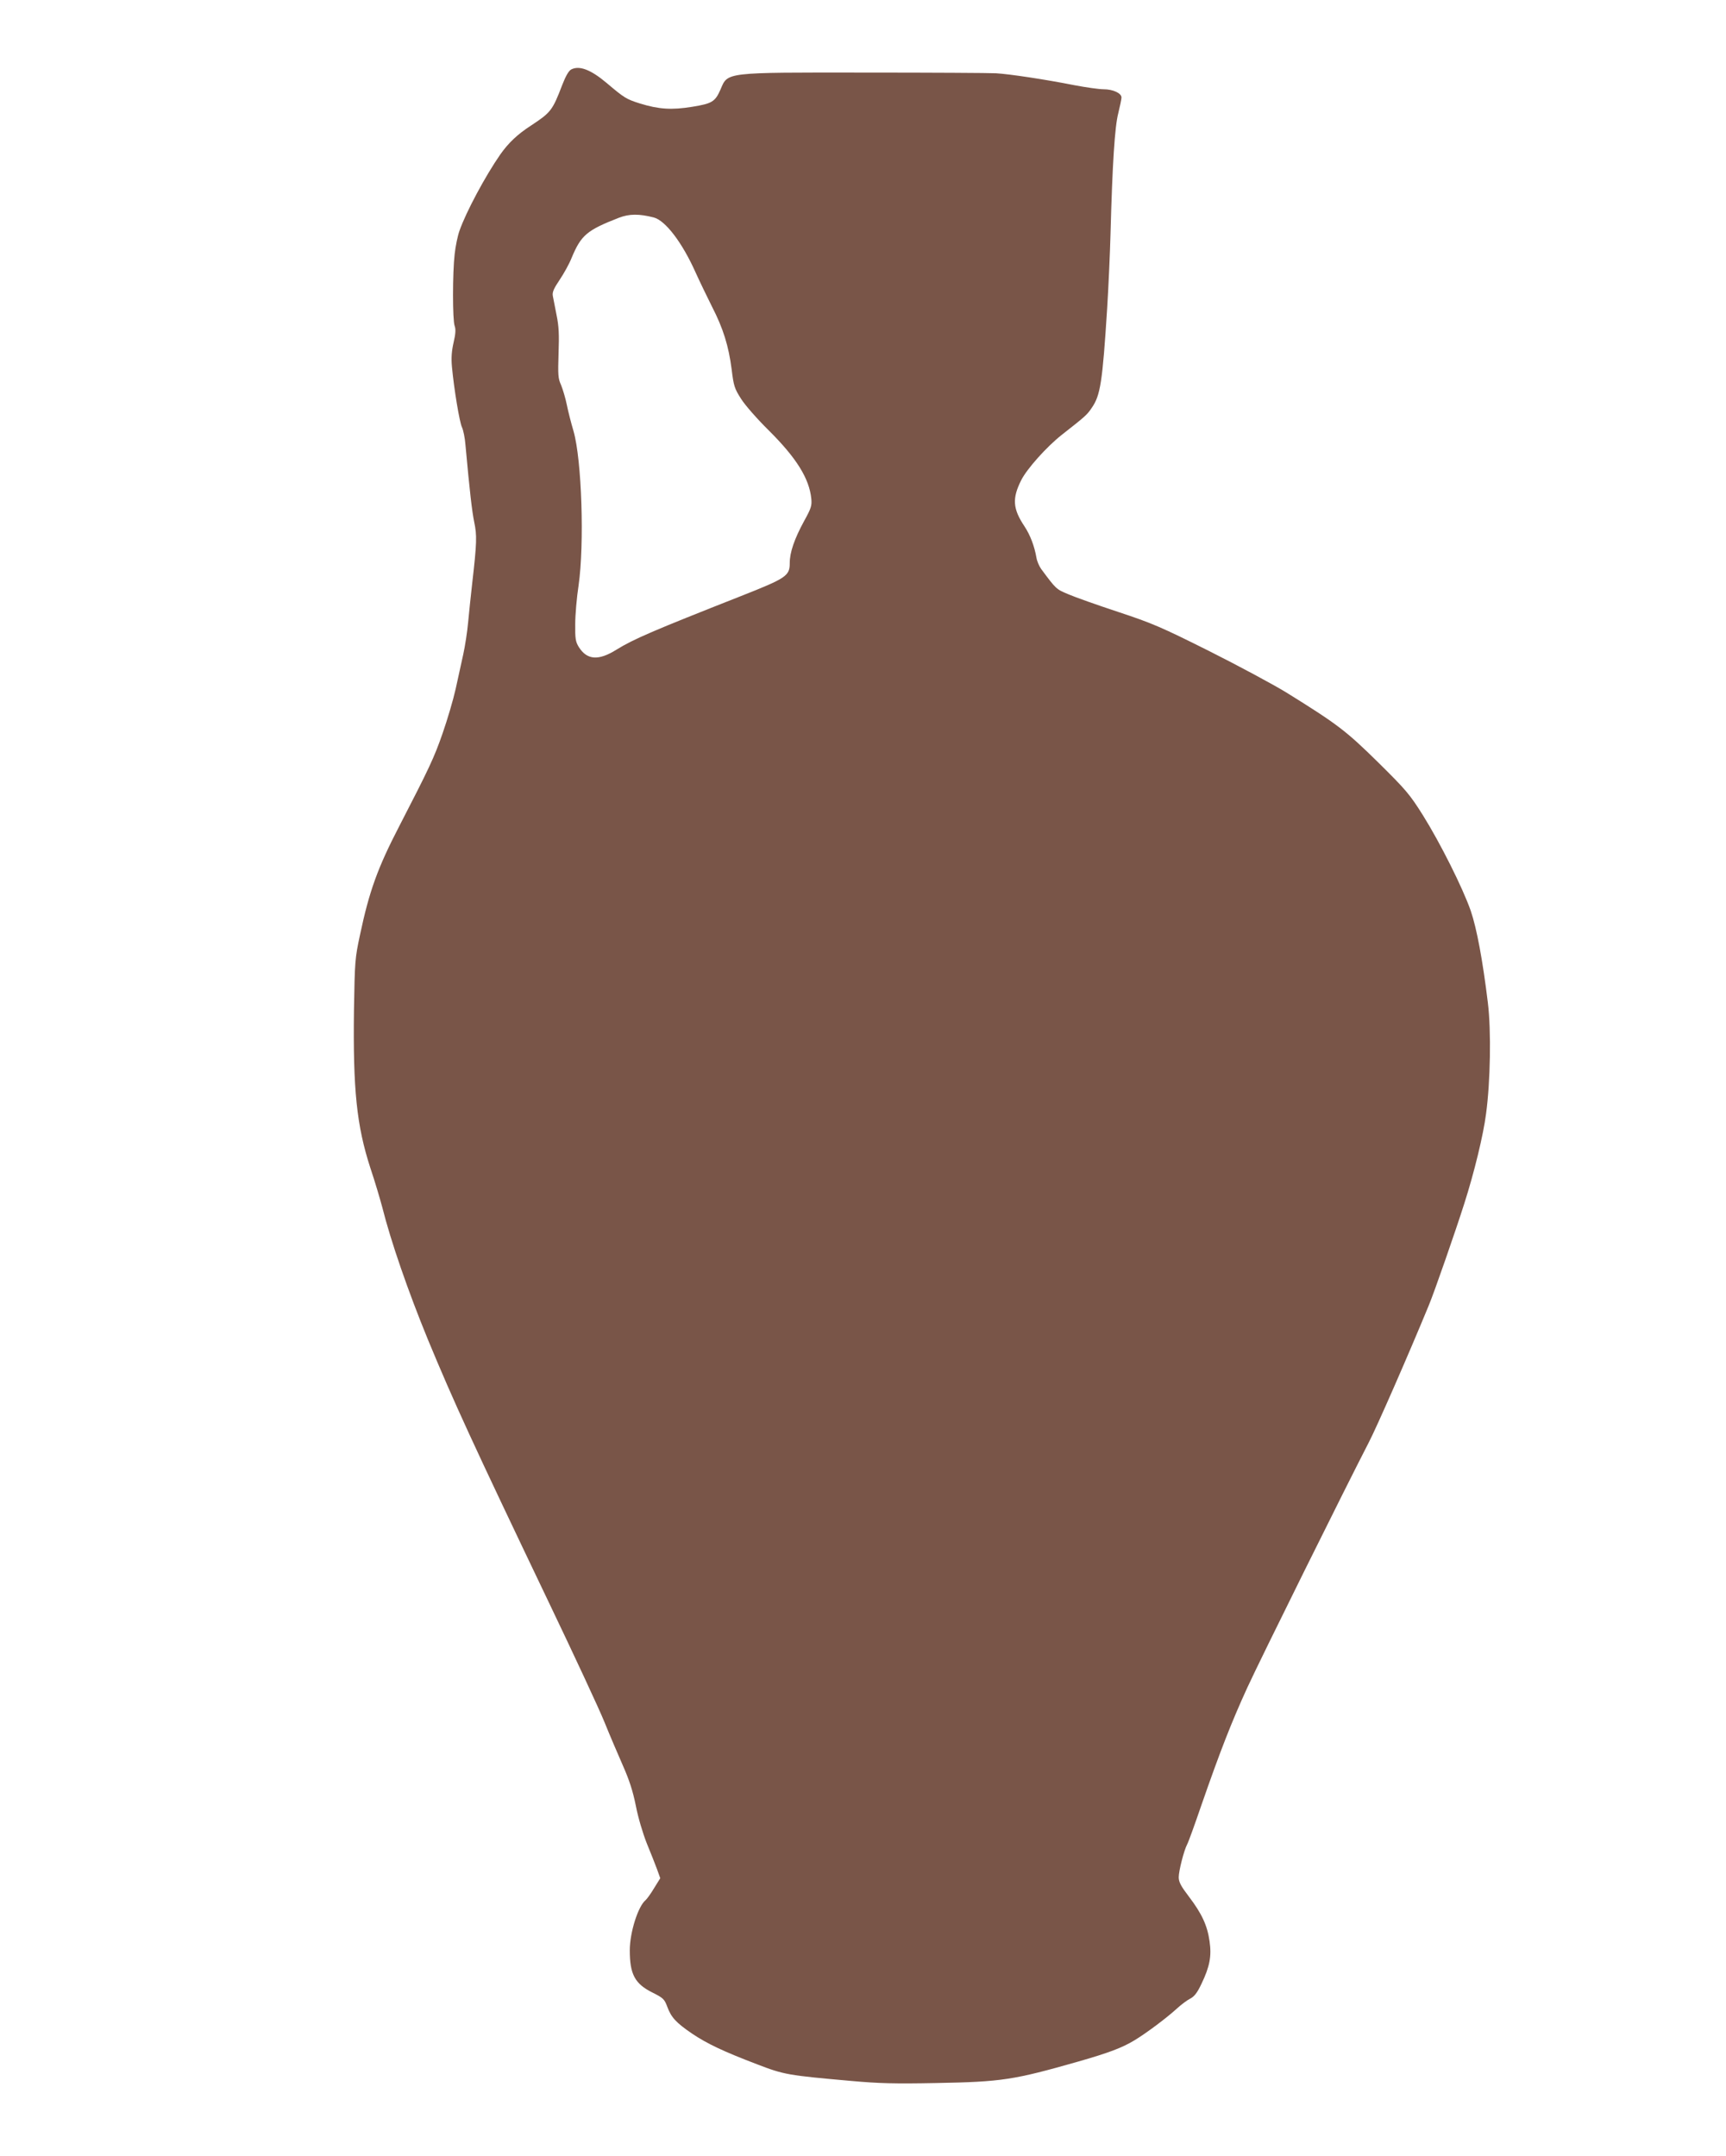 <?xml version="1.0" standalone="no"?>
<!DOCTYPE svg PUBLIC "-//W3C//DTD SVG 20010904//EN"
 "http://www.w3.org/TR/2001/REC-SVG-20010904/DTD/svg10.dtd">
<svg version="1.0" xmlns="http://www.w3.org/2000/svg"
 width="1025pt" height="1280pt" viewBox="0 0 1025 1280"
 preserveAspectRatio="xMidYMid meet">
<g transform="translate(0,1280) scale(0.1,-0.1)"
fill="#795548" stroke="none">
<path d="M3393 12388 c-15 -7 -33 -38 -54 -92 -58 -152 -68 -164 -185 -241
-82 -53 -135 -104 -183 -172 -89 -128 -203 -341 -242 -452 -11 -30 -24 -93
-29 -140 -13 -112 -13 -392 0 -426 7 -19 6 -46 -6 -97 -12 -52 -15 -93 -10
-147 12 -129 45 -330 60 -359 7 -15 17 -61 20 -102 26 -285 39 -394 52 -459
17 -80 16 -122 -12 -366 -8 -71 -19 -175 -24 -230 -5 -55 -18 -140 -29 -190
-11 -49 -31 -142 -45 -205 -14 -63 -49 -182 -78 -265 -50 -144 -80 -207 -257
-550 -128 -247 -178 -385 -233 -645 -30 -140 -31 -155 -36 -449 -6 -470 16
-684 97 -934 28 -83 59 -189 71 -234 51 -203 153 -498 272 -788 153 -369 260
-602 718 -1560 150 -313 299 -633 330 -710 31 -77 81 -193 109 -257 38 -86 59
-150 77 -239 14 -72 41 -162 65 -223 23 -55 50 -125 61 -154 l19 -53 -36 -58
c-19 -32 -42 -64 -51 -72 -45 -37 -94 -192 -94 -298 0 -142 30 -199 135 -251
64 -32 71 -39 88 -85 23 -62 52 -94 146 -158 89 -60 186 -106 385 -182 164
-63 183 -66 566 -100 156 -14 254 -17 500 -12 389 7 459 18 845 128 178 51
258 81 331 125 73 44 194 135 254 190 25 23 60 49 78 58 25 13 42 35 67 88 49
102 61 164 48 253 -13 93 -46 164 -122 264 -48 63 -61 87 -61 116 0 38 31 159
50 195 7 12 45 117 85 234 112 322 179 493 272 696 79 172 592 1206 721 1455
47 90 236 521 357 815 32 76 161 447 211 605 58 181 113 406 129 532 26 191
31 493 11 658 -31 255 -66 442 -102 548 -48 137 -181 402 -284 567 -78 124
-100 150 -265 313 -191 188 -242 227 -545 415 -80 49 -287 160 -460 247 -284
142 -337 165 -540 232 -124 41 -257 88 -296 105 -72 30 -72 30 -161 150 -12
17 -25 47 -28 67 -12 68 -36 133 -71 186 -70 105 -74 166 -19 275 34 67 150
197 240 268 140 110 150 118 178 160 52 74 64 152 92 592 8 129 17 330 20 445
11 411 25 633 46 713 10 41 19 83 19 93 0 26 -51 49 -106 49 -27 0 -104 11
-173 24 -177 35 -384 66 -466 71 -39 2 -387 4 -775 4 -842 1 -817 3 -861 -100
-32 -73 -50 -84 -168 -103 -122 -20 -199 -15 -312 20 -79 25 -91 32 -196 121
-95 80 -162 105 -210 81z m489 -879 c70 -18 170 -150 249 -327 24 -53 68 -144
97 -202 67 -130 99 -234 117 -373 12 -99 17 -114 56 -175 23 -37 97 -121 164
-187 165 -164 241 -286 253 -406 4 -41 -1 -57 -42 -131 -59 -108 -86 -188 -86
-250 0 -77 -19 -90 -290 -197 -523 -206 -637 -255 -739 -318 -107 -67 -175
-62 -224 16 -19 31 -22 49 -21 136 0 55 9 159 20 230 35 246 19 744 -30 915
-14 47 -32 117 -40 157 -8 40 -24 92 -34 117 -18 39 -19 60 -15 188 4 112 2
161 -12 228 -9 47 -19 98 -22 113 -4 22 5 43 40 95 25 37 58 96 72 132 56 134
90 163 280 237 62 24 121 24 207 2z"/>
</g>
</svg>
